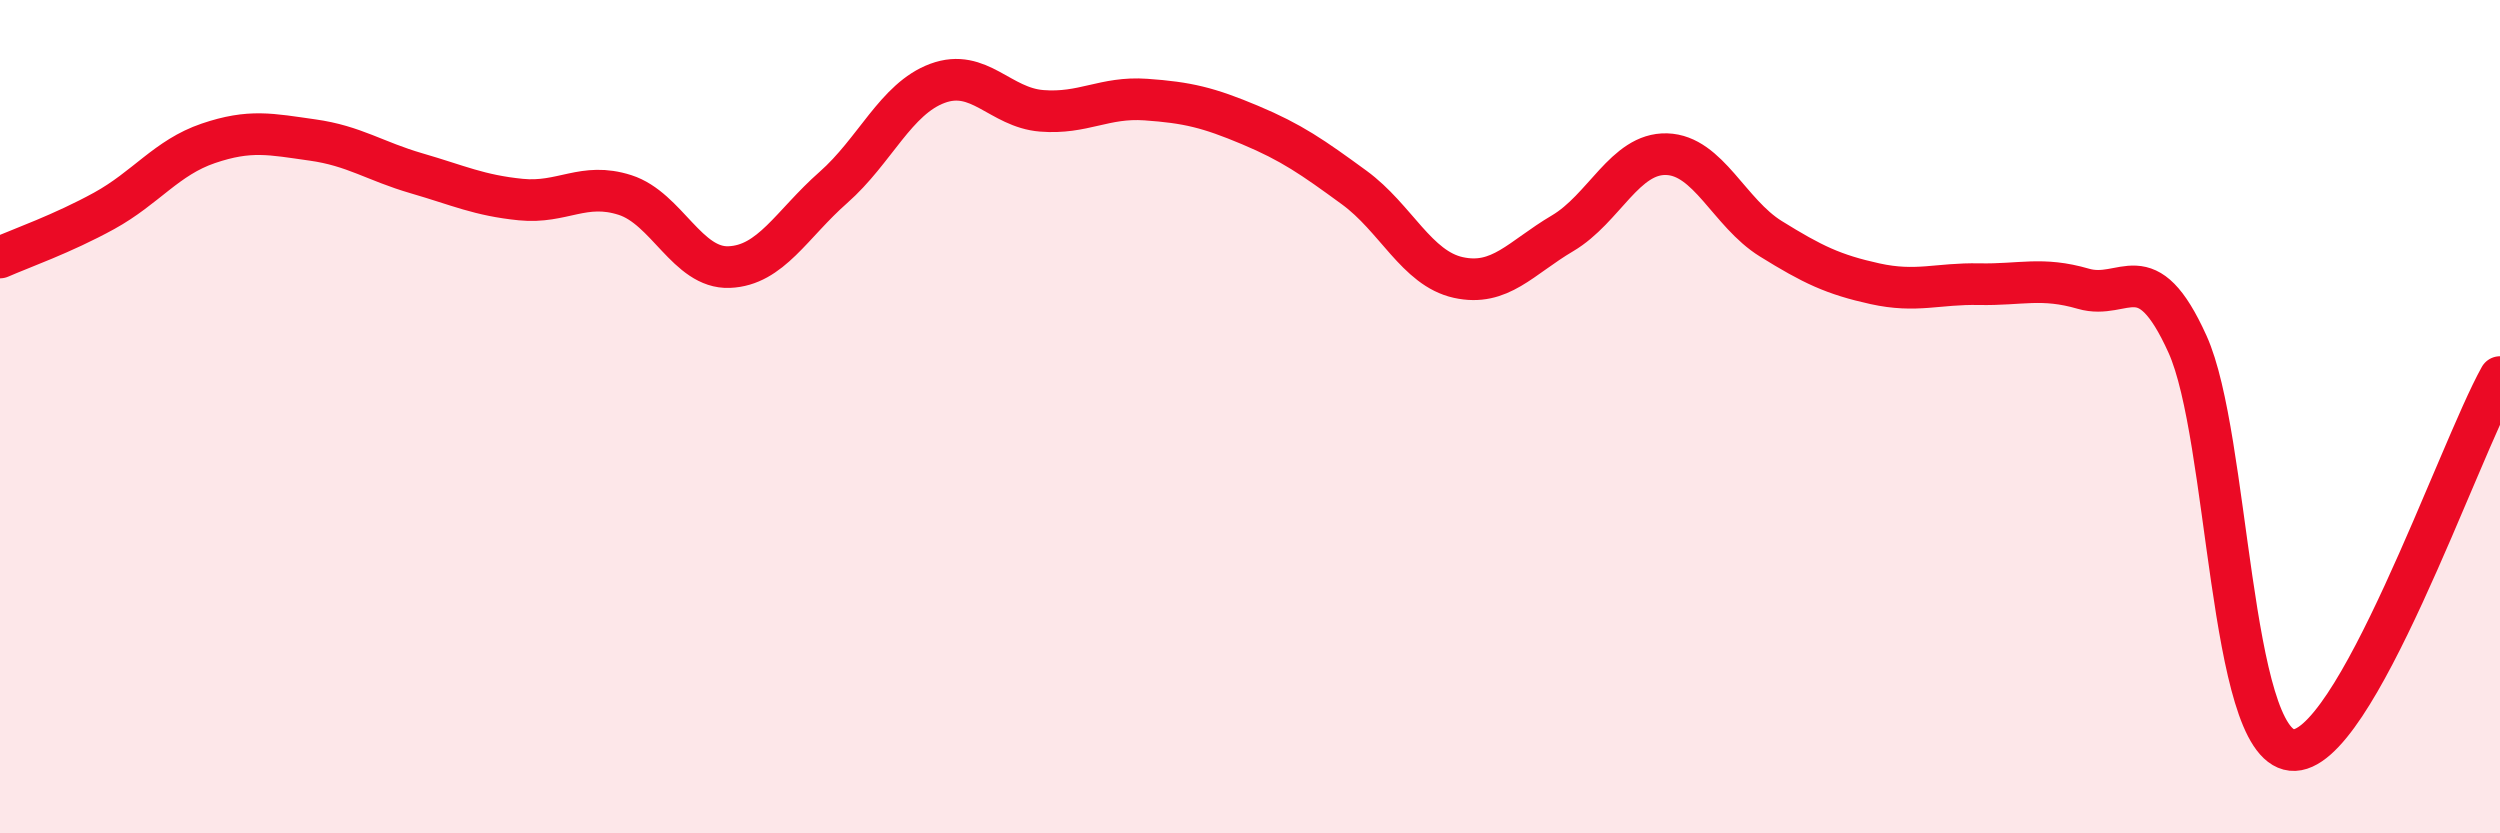 
    <svg width="60" height="20" viewBox="0 0 60 20" xmlns="http://www.w3.org/2000/svg">
      <path
        d="M 0,6.18 C 0.5,5.96 1.5,5.61 2.5,5.06 C 3.5,4.51 4,3.78 5,3.44 C 6,3.1 6.5,3.22 7.5,3.36 C 8.5,3.5 9,3.87 10,4.16 C 11,4.45 11.5,4.69 12.5,4.79 C 13.5,4.89 14,4.36 15,4.68 C 16,5 16.5,6.45 17.5,6.41 C 18.5,6.37 19,5.38 20,4.5 C 21,3.62 21.5,2.37 22.5,2 C 23.5,1.63 24,2.58 25,2.66 C 26,2.74 26.5,2.32 27.5,2.39 C 28.5,2.46 29,2.58 30,3 C 31,3.42 31.5,3.77 32.5,4.5 C 33.5,5.23 34,6.44 35,6.66 C 36,6.88 36.5,6.19 37.5,5.6 C 38.5,5.01 39,3.67 40,3.7 C 41,3.73 41.5,5.11 42.5,5.73 C 43.5,6.35 44,6.59 45,6.81 C 46,7.03 46.5,6.8 47.5,6.82 C 48.5,6.84 49,6.64 50,6.93 C 51,7.22 51.5,6.05 52.5,8.26 C 53.5,10.47 53.5,17.84 55,18 C 56.5,18.16 59,10.84 60,9.05L60 20L0 20Z"
        fill="#EB0A25"
        opacity="0.1"
        stroke-linecap="round"
        stroke-linejoin="round"
      />
      <path
        d="M 0,6.18 C 0.5,5.96 1.5,5.61 2.5,5.06 C 3.5,4.51 4,3.78 5,3.44 C 6,3.1 6.5,3.22 7.5,3.36 C 8.5,3.5 9,3.87 10,4.16 C 11,4.45 11.5,4.69 12.5,4.79 C 13.5,4.89 14,4.36 15,4.68 C 16,5 16.5,6.45 17.5,6.41 C 18.5,6.37 19,5.38 20,4.5 C 21,3.62 21.5,2.37 22.5,2 C 23.5,1.63 24,2.58 25,2.66 C 26,2.74 26.5,2.32 27.5,2.39 C 28.5,2.46 29,2.58 30,3 C 31,3.42 31.5,3.77 32.5,4.5 C 33.5,5.23 34,6.44 35,6.66 C 36,6.88 36.5,6.19 37.5,5.6 C 38.5,5.01 39,3.67 40,3.7 C 41,3.73 41.5,5.11 42.5,5.73 C 43.5,6.35 44,6.59 45,6.81 C 46,7.03 46.5,6.8 47.5,6.82 C 48.5,6.84 49,6.64 50,6.93 C 51,7.22 51.5,6.05 52.5,8.26 C 53.5,10.47 53.5,17.84 55,18 C 56.5,18.16 59,10.84 60,9.05"
        stroke="#EB0A25"
        stroke-width="1"
        fill="none"
        stroke-linecap="round"
        stroke-linejoin="round"
      />
    </svg>
  
